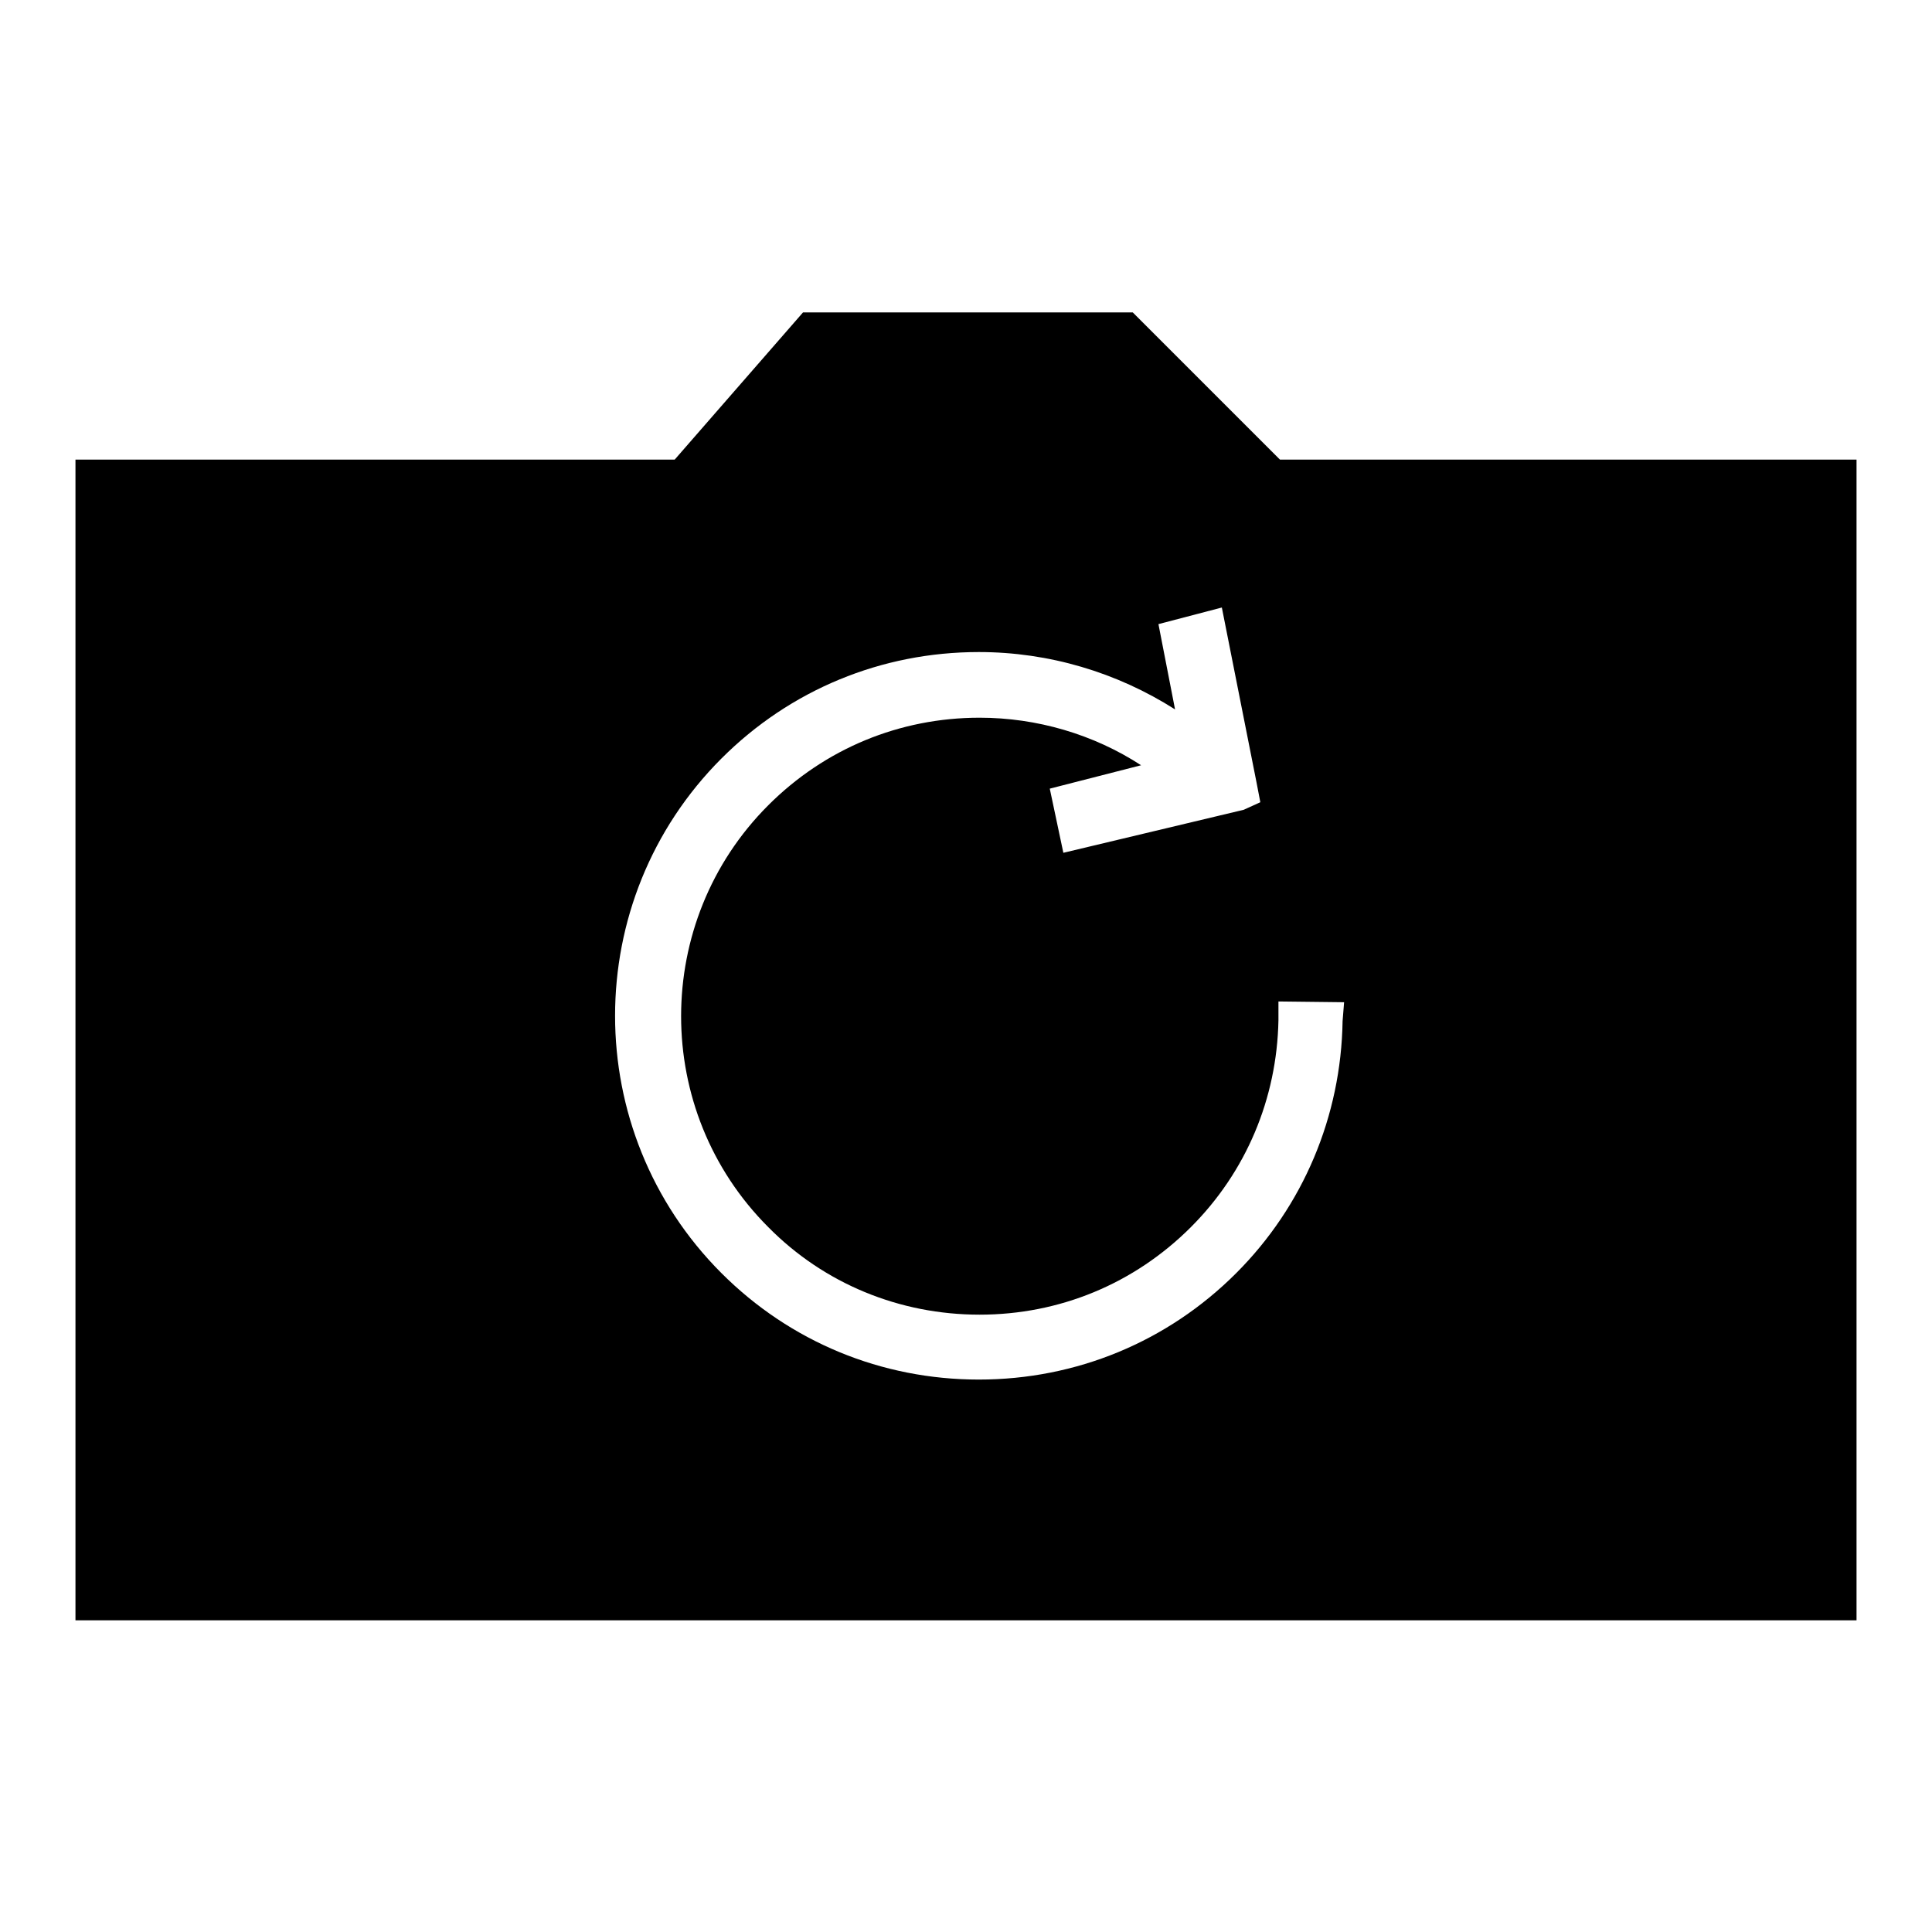 <?xml version="1.0" encoding="utf-8"?>
<!-- Svg Vector Icons : http://www.onlinewebfonts.com/icon -->
<!DOCTYPE svg PUBLIC "-//W3C//DTD SVG 1.1//EN" "http://www.w3.org/Graphics/SVG/1.1/DTD/svg11.dtd">
<svg version="1.1" xmlns="http://www.w3.org/2000/svg" xmlns:xlink="http://www.w3.org/1999/xlink" x="0px" y="0px" viewBox="0 0 256 256" enable-background="new 0 0 256 256" xml:space="preserve">
<g><g><g><g><path fill="#000000" d="M169.6,60.9l-19.5-19.5h-43.7L89.4,60.9H10v153.8h236V60.9H169.6z M177.9,135.3c-0.2,12.6-5.2,24.5-14.1,33.4c-9.1,9.1-21.2,14.1-34.1,14.1c-12.9,0-25-5-34.1-14.1c-18.8-18.8-18.8-49.4,0-68.2c9.1-9.1,21.2-14.1,34.1-14.1c9.3,0,18.3,2.7,26,7.6l-2.2-11.3l8.4-2.2l4.6,23.2l0.5,2.6l-2.2,1l-23.9,5.7l-1.8-8.5l12.1-3.1c-6.3-4.1-13.8-6.3-21.4-6.3c-10.6,0-20.5,4.1-28,11.6c-15.4,15.4-15.4,40.5,0,55.9c7.4,7.5,17.4,11.6,28,11.6c10.6,0,20.5-4.1,28-11.6c7.3-7.3,11.4-17,11.6-27.4l0-2.5l8.7,0.1L177.9,135.3z"/></g></g><g></g><g></g><g></g><g></g><g></g><g></g><g></g><g></g><g></g><g></g><g></g><g></g><g></g><g></g><g></g></g></g>
</svg>